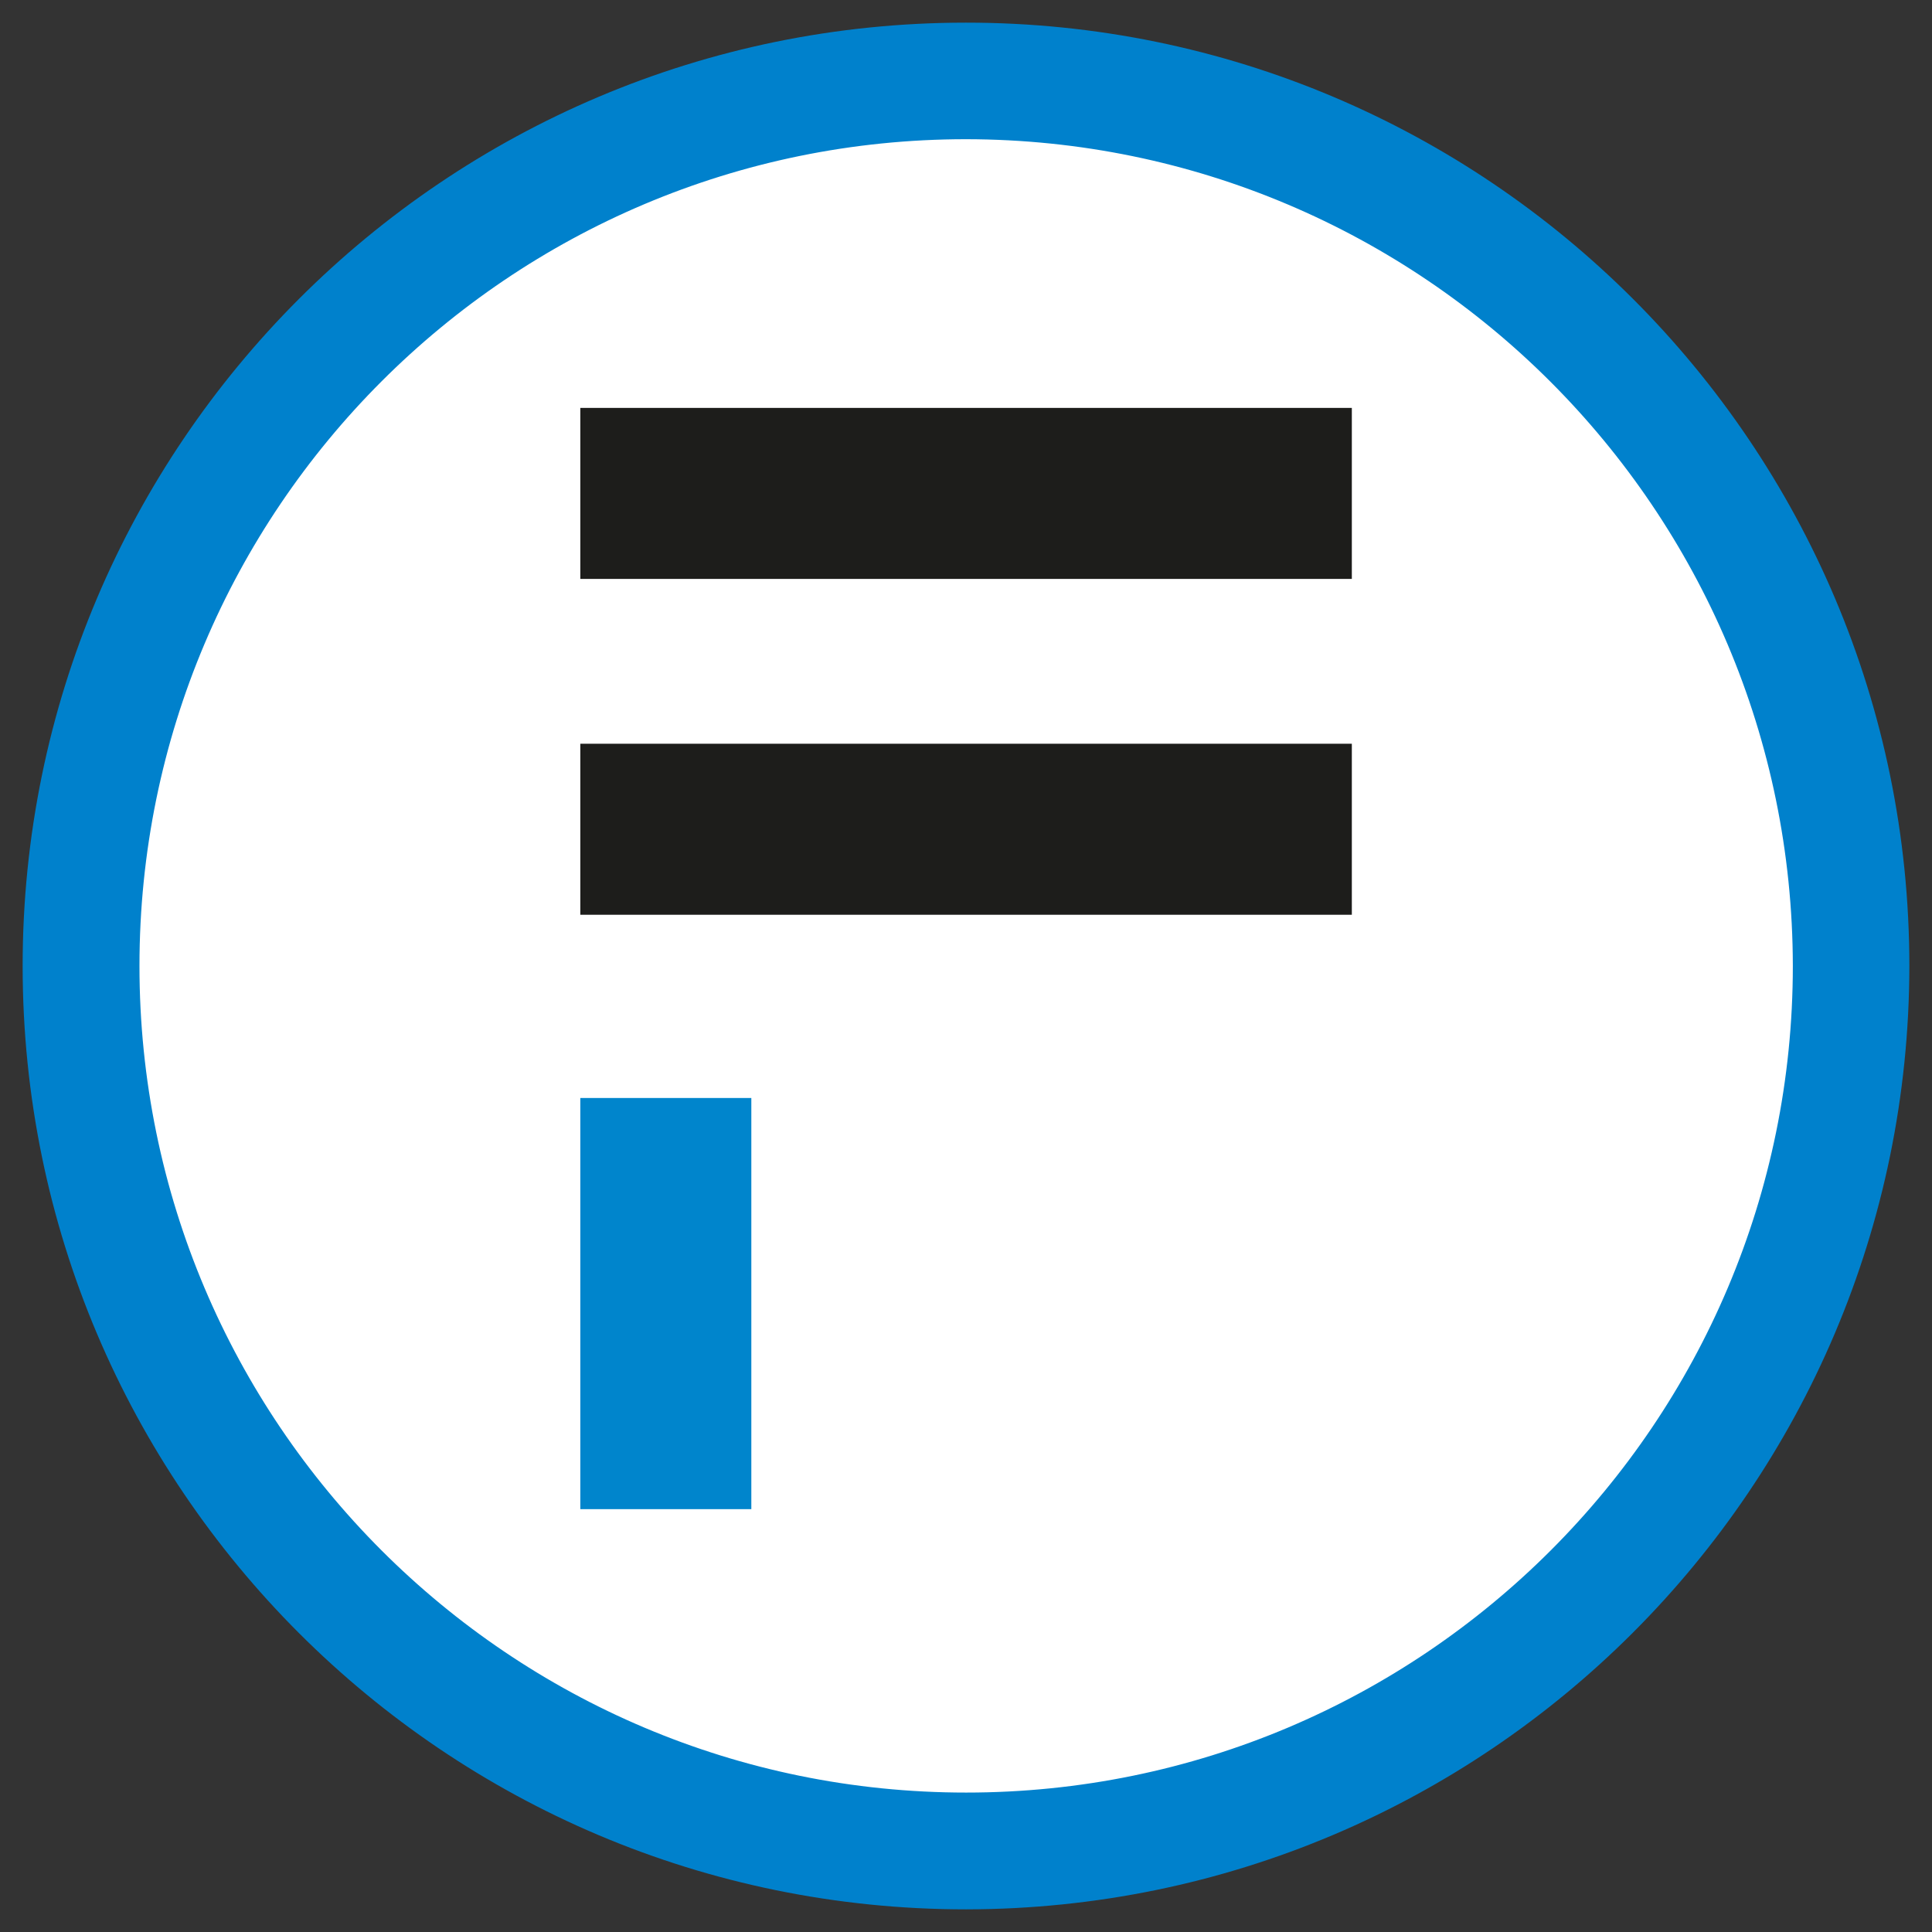 <svg xmlns="http://www.w3.org/2000/svg" id="Layer_1" data-name="Layer 1" viewBox="0 0 512 512"><rect x="0" y="0" width="512" height="512" fill="#333333" stroke="none"/><defs><style>      .cls-1 {        fill: #1d1d1b;      }      .cls-1, .cls-2, .cls-3, .cls-4 {        stroke-width: 0px;      }      .cls-2 {        fill: #fff;      }      .cls-3 {        fill: #0081cc;      }      .cls-4 {        fill: #0085cc;      }    </style></defs><path class="cls-2" d="m256.04,492.75c-130.75-.02-236.73-106.03-236.71-236.78S125.36,19.23,256.11,19.25c130.74.02,236.71,106.01,236.71,236.75-.16,130.7-106.08,236.61-236.78,236.75"></path><path class="cls-3" d="m256.04,506c-138.07.02-250.02-111.89-250.04-249.96C5.98,117.96,117.89,6.02,255.96,6c138.07-.02,250.02,111.89,250.04,249.96v.04c-.14,138-111.96,249.84-249.96,250m0-469.11c-120.99,0-219.08,98.08-219.08,219.08s98.08,219.08,219.08,219.08,219.08-98.08,219.08-219.08c-.16-120.93-98.15-218.92-219.08-219.08"></path><rect class="cls-4" x="153.79" y="290.98" width="45.32" height="108.96"></rect><rect class="cls-1" x="153.79" y="108.1" width="204.46" height="45.32"></rect><rect class="cls-1" x="153.79" y="197.1" width="204.46" height="45.32"></rect></svg>